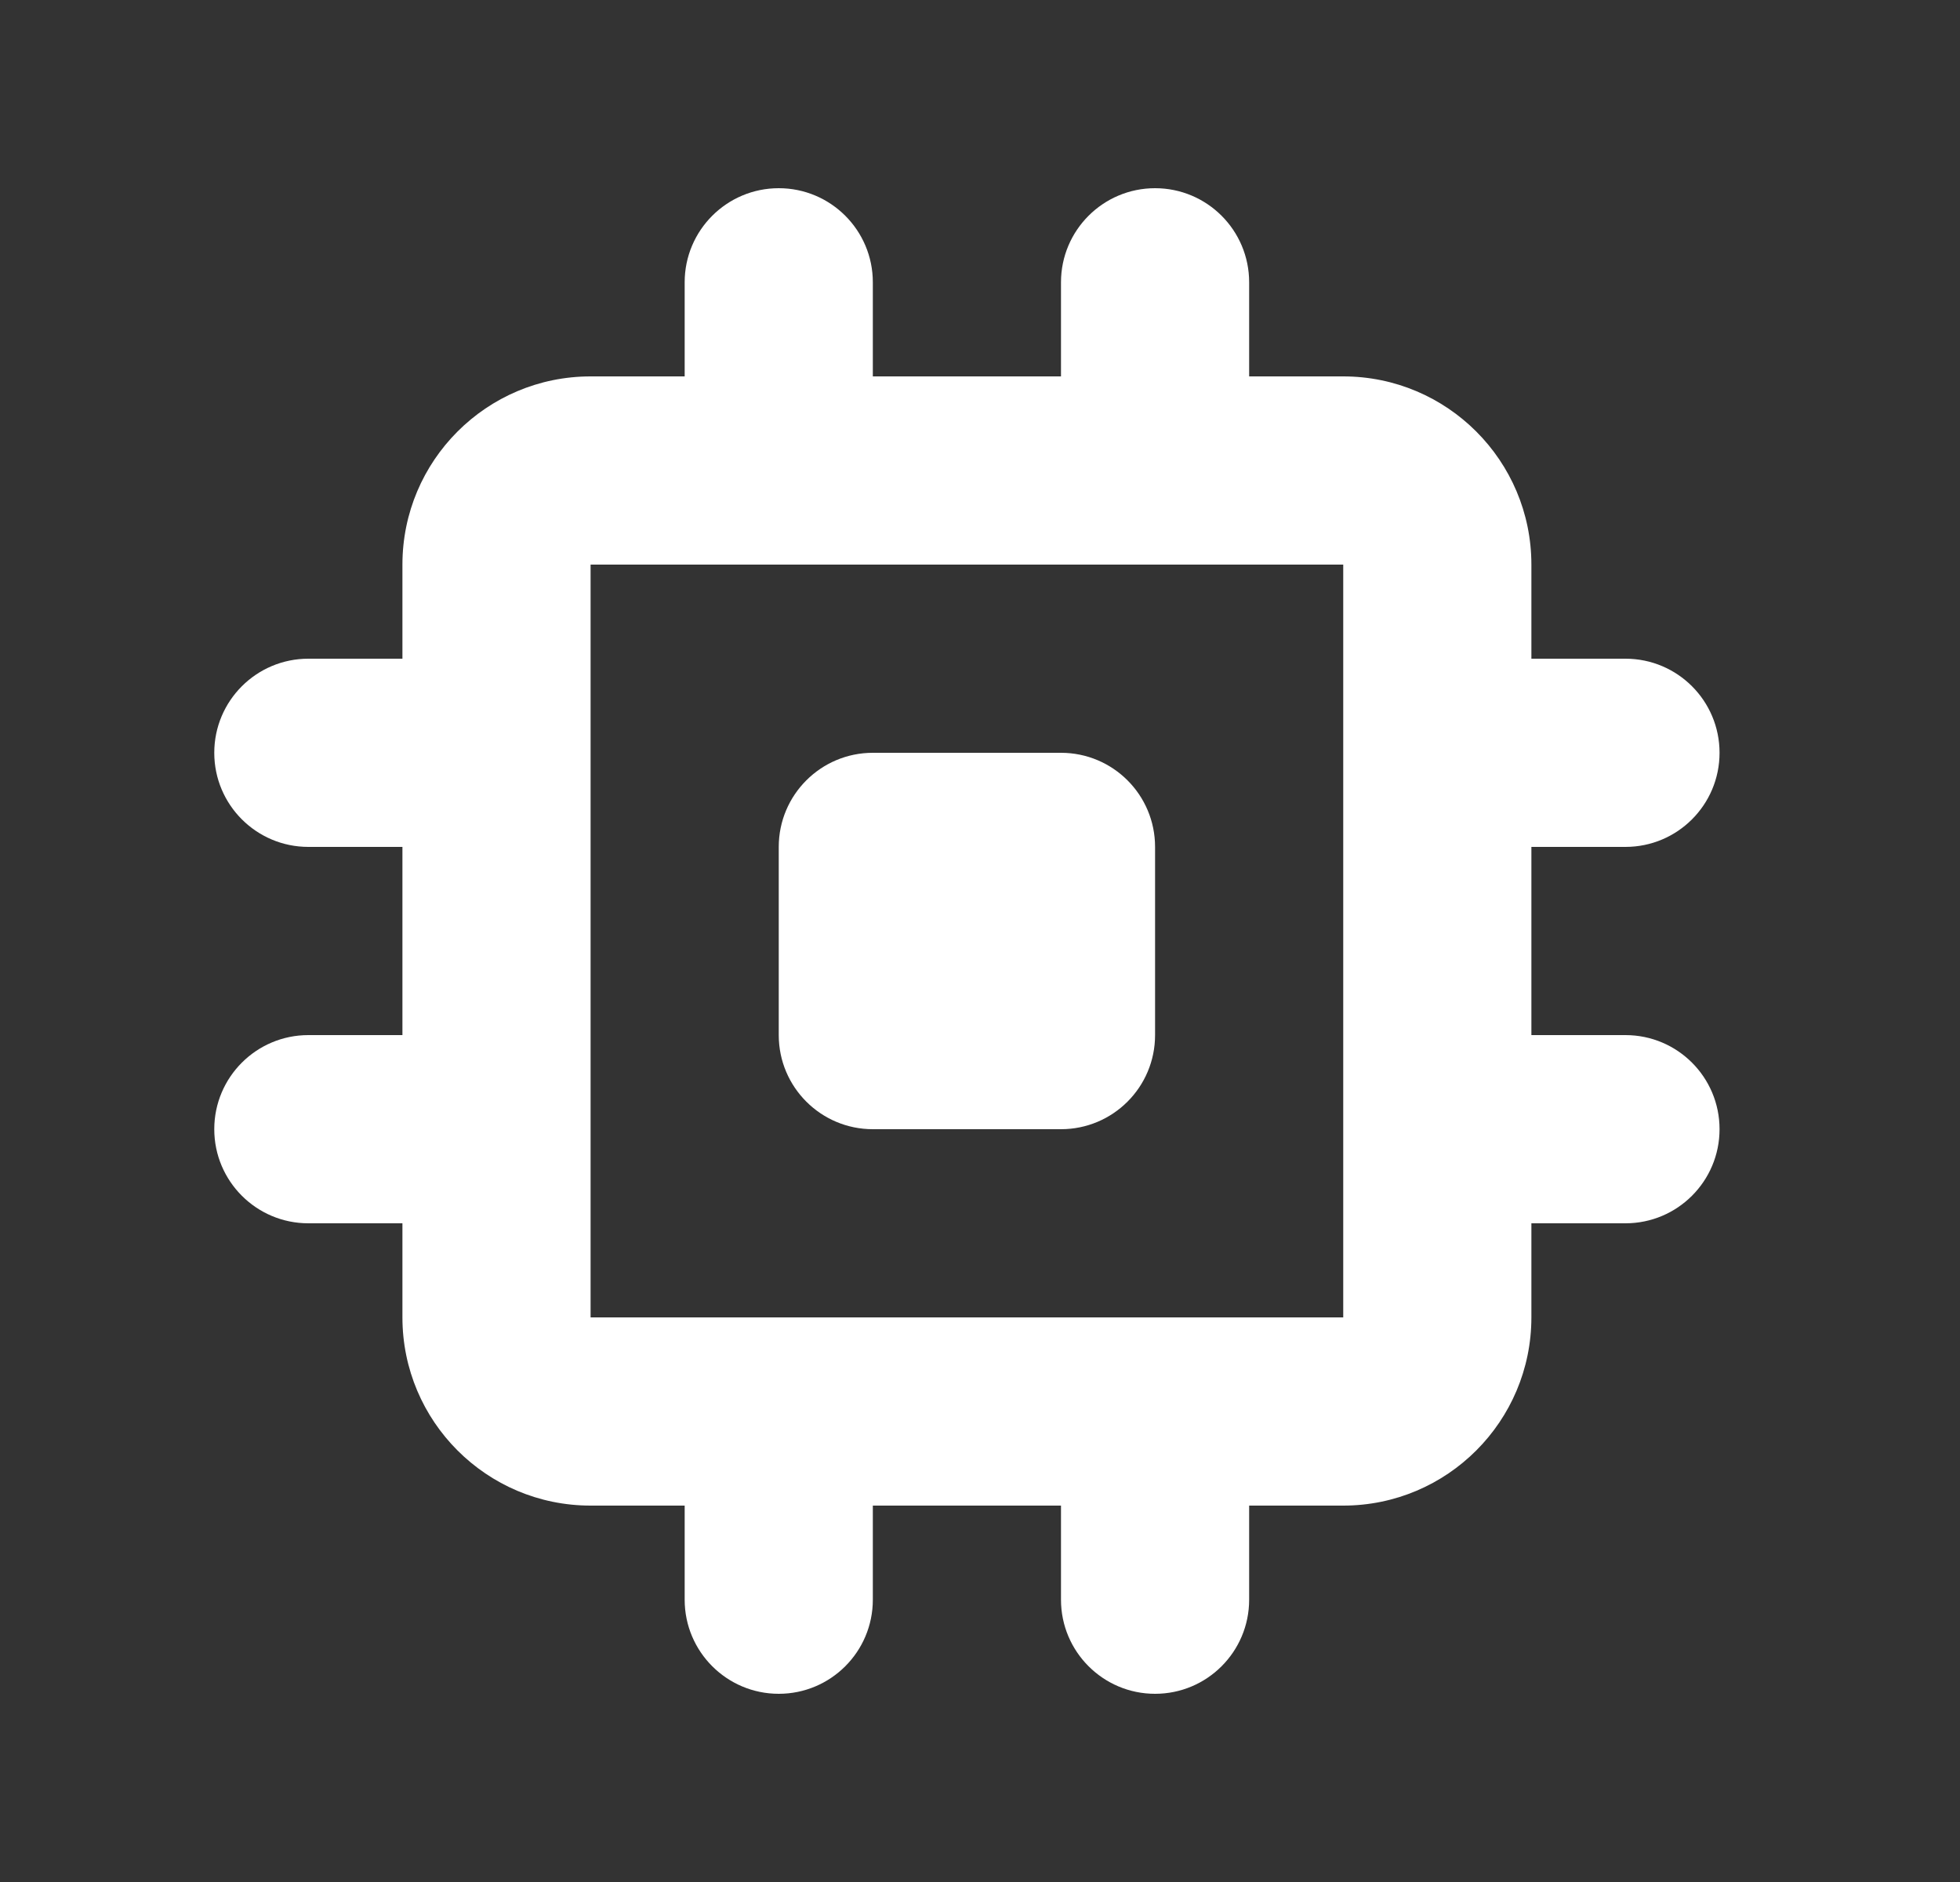 <?xml version="1.0" encoding="utf-8"?>
<svg xmlns="http://www.w3.org/2000/svg" fill="none" height="24" viewBox="0 0 25 24" width="25">
<rect x="0" y="0" width="25" height="24" fill="#333333" stroke="none"/>
<path d="M13.533 19.2C13.533 18.537 14.071 18 14.733 18C15.396 18 15.933 18.537 15.933 19.2V20.4C15.933 21.063 15.396 21.6 14.733 21.6C14.071 21.6 13.533 21.063 13.533 20.4V19.2Z" fill="white"/>
<path d="M8.733 19.2C8.733 18.537 9.271 18 9.933 18C10.596 18 11.133 18.537 11.133 19.2V20.4C11.133 21.063 10.596 21.6 9.933 21.6C9.271 21.6 8.733 21.063 8.733 20.4V19.2Z" fill="white"/>
<path d="M18.333 14.4C18.333 13.737 18.871 13.2 19.533 13.2H20.733C21.396 13.2 21.933 13.737 21.933 14.4C21.933 15.063 21.396 15.6 20.733 15.6H19.533C18.871 15.6 18.333 15.063 18.333 14.4Z" fill="white"/>
<path d="M2.733 14.4C2.733 13.737 3.271 13.2 3.933 13.2H5.133C5.796 13.2 6.333 13.737 6.333 14.4C6.333 15.063 5.796 15.6 5.133 15.6H3.933C3.271 15.6 2.733 15.063 2.733 14.4Z" fill="white"/>
<path d="M18.333 9.6C18.333 8.937 18.871 8.4 19.533 8.4H20.733C21.396 8.4 21.933 8.937 21.933 9.6C21.933 10.263 21.396 10.8 20.733 10.8H19.533C18.871 10.8 18.333 10.263 18.333 9.6Z" fill="white"/>
<path d="M2.733 9.6C2.733 8.937 3.271 8.4 3.933 8.4H5.133C5.796 8.4 6.333 8.937 6.333 9.6C6.333 10.263 5.796 10.8 5.133 10.8H3.933C3.271 10.8 2.733 10.263 2.733 9.6Z" fill="white"/>
<path d="M13.533 3.6C13.533 2.937 14.071 2.4 14.733 2.4C15.396 2.4 15.933 2.937 15.933 3.6V4.8C15.933 5.463 15.396 6 14.733 6C14.071 6 13.533 5.463 13.533 4.8V3.6Z" fill="white"/>
<path d="M8.733 3.6C8.733 2.937 9.271 2.4 9.933 2.4C10.596 2.4 11.133 2.937 11.133 3.6V4.8C11.133 5.463 10.596 6 9.933 6C9.271 6 8.733 5.463 8.733 4.8V3.6Z" fill="white"/>
<path d="M9.933 10.8C9.933 10.137 10.471 9.6 11.133 9.6H13.533C14.196 9.6 14.733 10.137 14.733 10.8V13.2C14.733 13.863 14.196 14.4 13.533 14.4H11.133C10.471 14.4 9.933 13.863 9.933 13.2V10.8Z" fill="white"/>
<path clip-rule="evenodd" d="M17.133 7.2H7.533L7.533 16.8H17.133V7.2ZM7.533 4.8C6.207 4.8 5.133 5.875 5.133 7.2V16.8C5.133 18.125 6.207 19.2 7.533 19.2H17.133C18.458 19.2 19.533 18.125 19.533 16.8V7.2C19.533 5.875 18.458 4.8 17.133 4.8H7.533Z" fill="white" fill-rule="evenodd"/>
</svg>